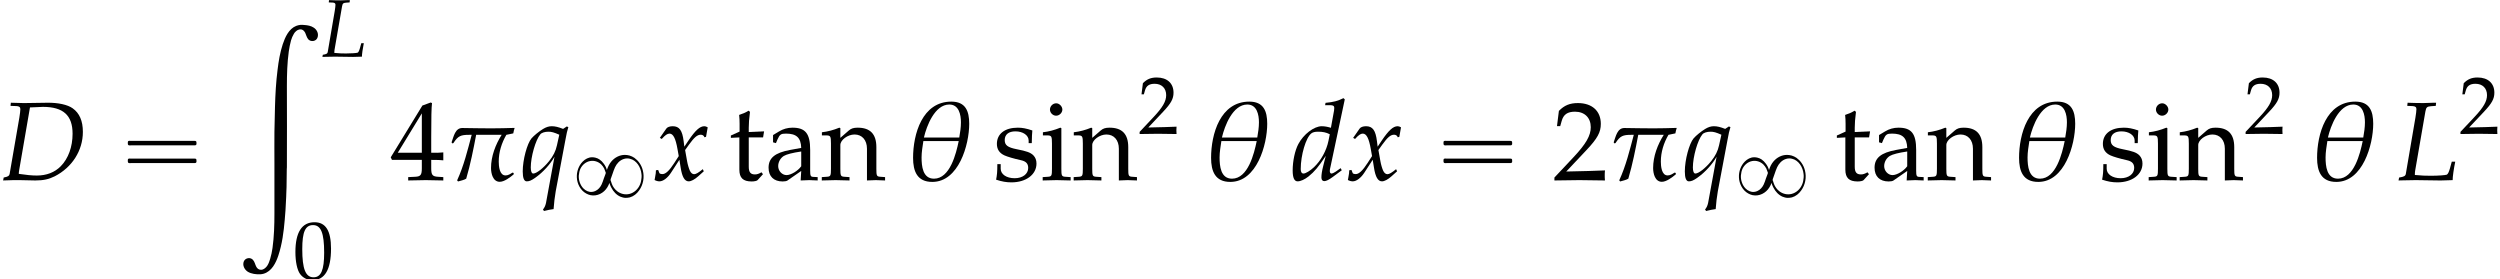 <?xml version='1.0' encoding='UTF-8'?>
<!-- This file was generated by dvisvgm 2.13.3 -->
<svg version='1.1' xmlns='http://www.w3.org/2000/svg' xmlns:xlink='http://www.w3.org/1999/xlink' width='242.997pt' height='27.123pt' viewBox='111.371 69.715 242.997 27.123'>
<defs>
<use id='g13-50' xlink:href='#g10-50' transform='scale(1.369)'/>
<use id='g13-52' xlink:href='#g10-52' transform='scale(1.369)'/>
<use id='g13-97' xlink:href='#g10-97' transform='scale(1.369)'/>
<use id='g13-105' xlink:href='#g10-105' transform='scale(1.369)'/>
<use id='g13-110' xlink:href='#g10-110' transform='scale(1.369)'/>
<use id='g13-115' xlink:href='#g10-115' transform='scale(1.369)'/>
<use id='g13-116' xlink:href='#g10-116' transform='scale(1.369)'/>
<path id='g4-18' d='M4.55-4.002C4.55-4.907 4.288-5.574 3.279-5.574C1.215-5.574 .564-3.271 .564-1.58C.564-.635 .85 .127 1.93 .127C3.803 .127 4.55-2.509 4.55-4.002ZM3.962-4.105C3.962-3.748 3.907-3.383 3.843-3.025H1.334C1.525-3.851 2.104-5.368 3.136-5.368C3.819-5.368 3.962-4.645 3.962-4.105ZM3.803-2.771C3.621-1.882 3.184-.103 2.049-.103C1.247-.103 1.167-.993 1.167-1.612C1.167-2.001 1.239-2.39 1.294-2.771H3.803Z'/>
<path id='g4-25' d='M4.828-3.708C4.28-3.692 3.716-3.676 3.16-3.676C2.477-3.676 1.795-3.692 1.12-3.7C.603-3.708 .5-3.089 .357-2.7L.365-2.644L.429-2.604L.484-2.636C.81-3.136 1-3.216 1.596-3.216H1.779C1.485-2.112 1.223-1.024 .746 .016L.81 .095C.969 .048 1.247-.008 1.39-.103C1.691-1.12 1.898-2.176 2.096-3.216H3.907C3.47-2.525 3.152-1.691 3.152-.858C3.152-.468 3.287 .119 3.772 .119C4.097 .119 4.51-.199 4.756-.405L4.772-.453L4.732-.524L4.669-.532C4.534-.445 4.375-.333 4.185-.333C3.748-.333 3.7-.993 3.7-1.318C3.7-1.993 3.907-2.644 4.24-3.216L4.732-3.319C4.748-3.454 4.796-3.589 4.828-3.708Z'/>
<path id='g2-16' d='M.982-3.807C.949-3.796 .927-3.775 .916-3.742S.905-3.665 .905-3.633C.905-3.545 .895-3.436 .982-3.393C1.058-3.36 1.178-3.382 1.265-3.382H1.909H5.978H7.124C7.211-3.382 7.309-3.382 7.396-3.382C7.451-3.382 7.505-3.382 7.538-3.425C7.582-3.458 7.582-3.513 7.582-3.567C7.582-3.655 7.593-3.785 7.484-3.807C7.44-3.818 7.385-3.818 7.342-3.818H7.08H6.24H2.509H1.44H1.145C1.091-3.818 1.036-3.829 .982-3.807ZM.982-2.084C.949-2.073 .927-2.051 .916-2.018S.905-1.942 .905-1.909C.905-1.822 .895-1.713 .982-1.669C1.058-1.636 1.178-1.658 1.265-1.658H1.909H5.978H7.135H7.396C7.451-1.658 7.505-1.658 7.538-1.702C7.582-1.735 7.582-1.789 7.582-1.844C7.582-1.931 7.593-2.062 7.484-2.084C7.44-2.095 7.385-2.095 7.342-2.095H7.08H6.24H2.509H1.44H1.145C1.091-2.095 1.036-2.105 .982-2.084Z'/>
<use id='g7-18' xlink:href='#g4-18' transform='scale(1.369)'/>
<use id='g7-25' xlink:href='#g4-25' transform='scale(1.369)'/>
<path id='g0-187' d='M6.164-.011C6.022 .011 5.891 .033 5.76 .087C5.04 .371 4.68 1.189 4.451 1.876C4.189 2.673 4.047 3.524 3.949 4.353C3.796 5.553 3.731 6.764 3.698 7.964C3.676 8.771 3.655 9.578 3.644 10.385C3.633 11.389 3.644 12.404 3.644 13.407V18.327C3.644 19.44 3.611 20.575 3.458 21.676C3.404 22.036 3.338 22.385 3.229 22.735C3.164 22.953 3.087 23.171 2.967 23.367C2.902 23.465 2.825 23.564 2.738 23.629C2.673 23.684 2.596 23.727 2.52 23.76C2.465 23.782 2.4 23.793 2.335 23.793C2.138 23.793 1.985 23.684 1.887 23.509C1.767 23.291 1.735 23.029 1.56 22.833C1.32 22.549 .829 22.625 .676 22.964C.513 23.345 .72 23.76 1.047 23.978C1.396 24.196 1.887 24.251 2.291 24.229C2.389 24.218 2.498 24.207 2.596 24.175C3.382 23.945 3.785 23.127 4.025 22.407C4.396 21.284 4.549 20.095 4.647 18.927C4.702 18.316 4.745 17.705 4.767 17.095C4.778 16.833 4.8 16.582 4.8 16.32C4.8 16.135 4.811 15.938 4.822 15.753C4.833 15.175 4.833 14.596 4.844 14.018C4.844 13.953 4.855 13.887 4.855 13.822C4.876 11.193 4.855 8.575 4.855 5.945C4.855 4.822 4.887 3.676 5.04 2.564C5.095 2.204 5.16 1.844 5.258 1.495C5.324 1.276 5.411 1.058 5.531 .862C5.585 .764 5.662 .665 5.749 .6C5.815 .535 5.891 .491 5.967 .469C6.022 .447 6.087 .425 6.153 .425C6.196 .425 6.24 .425 6.284 .436C6.447 .48 6.556 .611 6.633 .753C6.731 .96 6.785 1.222 6.938 1.396C7.189 1.669 7.691 1.593 7.822 1.244C7.975 .873 7.789 .469 7.473 .262C7.2 .076 6.873 .022 6.556 0C6.425-.011 6.295-.022 6.164-.011Z'/>
<path id='g1-56' d='M3.395-2.63H3.387C3.332-2.845 3.22-3.061 3.084-3.236C2.973-3.395 2.837-3.531 2.678-3.642C2.558-3.722 2.423-3.786 2.279-3.818C2.168-3.85 2.056-3.858 1.945-3.858C1.602-3.858 1.283-3.682 1.044-3.443C.646-3.045 .446-2.463 .47-1.905C.494-1.283 .821-.638 1.379-.335C1.506-.263 1.65-.207 1.793-.175C2.447-.04 3.092-.375 3.435-.94C3.515-1.076 3.595-1.219 3.626-1.371C3.658-1.299 3.682-1.227 3.706-1.156C3.746-1.068 3.778-.98 3.826-.901C4.017-.526 4.32-.191 4.71-.024C4.87 .04 5.045 .088 5.22 .088C5.356 .088 5.491 .072 5.627 .04C5.994-.064 6.304-.319 6.52-.63C6.926-1.188 7.054-1.913 6.886-2.574C6.822-2.845 6.703-3.1 6.543-3.324C6.416-3.507 6.249-3.666 6.065-3.802C5.922-3.897 5.762-3.977 5.595-4.025C5.444-4.065 5.292-4.089 5.141-4.089C4.631-4.089 4.16-3.842 3.834-3.459C3.626-3.22 3.491-2.933 3.395-2.63ZM3.284-2.327C3.276-2.264 3.236-2.2 3.22-2.136C3.18-2.024 3.14-1.905 3.092-1.793C3.029-1.602 2.965-1.395 2.877-1.211C2.75-.94 2.534-.693 2.256-.574C2.16-.534 2.064-.502 1.961-.494C1.642-.454 1.339-.598 1.116-.821C.797-1.14 .63-1.642 .662-2.096C.685-2.327 .725-2.558 .829-2.766C1.012-3.132 1.355-3.419 1.761-3.491C2.152-3.563 2.55-3.435 2.837-3.164C2.957-3.045 3.053-2.909 3.132-2.758C3.172-2.67 3.204-2.574 3.236-2.479C3.26-2.431 3.284-2.375 3.284-2.327ZM6.759-1.873C6.743-1.65 6.703-1.427 6.615-1.219C6.432-.773 6.057-.414 5.587-.295C5.173-.191 4.726-.295 4.392-.558C4.16-.741 3.977-.988 3.873-1.267C3.842-1.355 3.818-1.443 3.786-1.53C3.77-1.57 3.738-1.626 3.746-1.666C3.746-1.73 3.786-1.801 3.802-1.857L3.937-2.24C4.017-2.455 4.081-2.686 4.184-2.893C4.352-3.244 4.631-3.555 5.005-3.682C5.117-3.722 5.228-3.746 5.348-3.746C5.444-3.746 5.539-3.738 5.627-3.714C6.288-3.563 6.687-2.877 6.751-2.24C6.767-2.12 6.775-1.993 6.759-1.873Z'/>
<use id='g8-68' xlink:href='#g5-68' transform='scale(1.369)'/>
<use id='g8-76' xlink:href='#g5-76' transform='scale(1.369)'/>
<use id='g8-100' xlink:href='#g5-100' transform='scale(1.369)'/>
<use id='g8-113' xlink:href='#g5-113' transform='scale(1.369)'/>
<use id='g8-120' xlink:href='#g5-120' transform='scale(1.369)'/>
<path id='g5-68' d='M.262-.183L.222 .024L.961 0H1.143H1.397C1.548 0 1.802 .008 2.144 .016C2.303 .024 2.422 .024 2.509 .024C3.081 .024 3.47-.064 3.883-.27C5.122-.905 5.884-2.104 5.884-3.422C5.884-4.2 5.646-4.756 5.161-5.098C4.796-5.36 4.121-5.503 3.367-5.495L1.747-5.471H1.667C1.596-5.471 1.572-5.471 .77-5.495L.746-5.272L1.167-5.257C1.358-5.249 1.445-5.185 1.445-5.042C1.445-4.931 1.413-4.677 1.374-4.439L.683-.437C.659-.31 .572-.246 .326-.199L.262-.183ZM2.128-5.161C2.247-5.161 2.287-5.169 2.501-5.177C2.747-5.193 2.906-5.201 3.049-5.201C4.494-5.201 5.153-4.597 5.153-3.295C5.153-2.366 4.852-1.532 4.312-.985C3.883-.548 3.303-.326 2.612-.326C2.263-.326 1.874-.365 1.334-.445C1.334-.54 1.342-.596 1.366-.738L2.128-5.161Z'/>
<path id='g5-76' d='M2.771-5.272L2.795-5.495H2.604L1.89-5.471C1.763-5.471 1.62-5.471 1.278-5.479L.77-5.495L.746-5.272L1.12-5.257C1.31-5.249 1.397-5.185 1.397-5.042C1.397-4.931 1.366-4.685 1.326-4.439L.643-.437C.611-.294 .516-.238 .167-.183L.127 .024L.453 .016C.699 .008 1.191 0 1.35 0L3.057 .024H3.136C3.248 .024 3.446 .016 3.708 .008L3.97 0C3.962-.199 4.05-.818 4.153-1.31H3.907L3.772-.818C3.7-.564 3.629-.429 3.557-.389C3.454-.349 2.946-.31 2.414-.31C2.025-.31 1.81-.318 1.286-.365V-.397C1.286-.508 1.294-.572 1.302-.643L2.033-4.867C2.088-5.169 2.144-5.225 2.438-5.249L2.771-5.272Z'/>
<path id='g5-100' d='M3.835-5.733L3.74-5.82C3.327-5.614 3.041-5.542 2.469-5.487L2.438-5.32H2.819C3.009-5.32 3.089-5.264 3.089-5.129C3.089-5.066 3.081-4.994 3.073-4.939L2.851-3.716C2.612-3.788 2.398-3.827 2.199-3.827C1.652-3.827 .905-3.256 .54-2.565C.294-2.104 .135-1.35 .135-.683C.135-.167 .254 .087 .484 .087C.699 .087 .993-.048 1.263-.262C1.691-.611 1.953-.921 2.485-1.723L2.303-1C2.215-.651 2.176-.397 2.176-.191C2.176-.024 2.247 .071 2.382 .071S2.708-.024 2.978-.222L3.621-.699L3.541-.85L3.192-.603C3.081-.524 2.954-.468 2.882-.468C2.819-.468 2.771-.54 2.771-.651C2.771-.715 2.779-.786 2.835-1.016L3.835-5.733ZM2.676-2.787C2.533-2.088 2.144-1.39 1.652-.921C1.374-.659 1.056-.468 .905-.468C.778-.468 .707-.58 .707-.778C.707-1.779 1.072-3.017 1.461-3.319C1.564-3.398 1.715-3.438 1.93-3.438C2.279-3.438 2.509-3.391 2.771-3.256L2.676-2.787Z'/>
<path id='g5-113' d='M3.057-3.637C2.716-3.772 2.485-3.827 2.255-3.827C2.041-3.827 1.85-3.764 1.628-3.629C1.342-3.454 .993-3.168 .818-2.97C.5-2.596 .191-1.437 .191-.619C.191-.151 .286 .087 .476 .087C.651 .087 .802 .024 1.056-.151L1.12-.199C1.636-.564 2.152-1.135 2.446-1.66L1.842 1.628C1.802 1.818 1.723 1.977 1.628 2.08L1.699 2.192C1.945 2.128 2.192 2.08 2.382 2.057C2.414 1.628 2.462 1.191 2.533 .794L3.216-2.827C3.303-3.311 3.351-3.518 3.43-3.764L3.319-3.811L3.057-3.637ZM2.62-2.469C2.533-2.064 2.358-1.715 2.064-1.35C1.652-.842 1.167-.468 .937-.468C.826-.468 .762-.635 .762-.897C.762-1.66 1.104-2.851 1.437-3.248C1.532-3.367 1.763-3.438 2.017-3.438C2.239-3.438 2.406-3.391 2.787-3.224L2.62-2.469Z'/>
<path id='g5-120' d='M.167-.699C.167-.54 .151-.437 .103-.183C.087-.087 .079-.064 .071-.008C.191 .056 .318 .087 .413 .087C.675 .087 .985-.143 1.231-.516L1.834-1.445L1.922-.897C2.025-.222 2.207 .087 2.493 .087C2.668 .087 2.922-.048 3.176-.278L3.565-.627L3.494-.778C3.208-.54 3.009-.421 2.882-.421C2.763-.421 2.66-.5 2.581-.659C2.509-.81 2.422-1.104 2.382-1.334L2.239-2.136L2.517-2.525C2.89-3.041 3.105-3.224 3.351-3.224C3.478-3.224 3.573-3.16 3.613-3.041L3.724-3.073L3.843-3.748C3.748-3.803 3.676-3.827 3.605-3.827C3.287-3.827 2.97-3.541 2.477-2.811L2.184-2.374L2.136-2.755C2.041-3.541 1.826-3.827 1.358-3.827C1.151-3.827 .977-3.764 .905-3.66L.445-3.001L.58-2.922C.818-3.192 .977-3.303 1.128-3.303C1.39-3.303 1.564-2.978 1.699-2.199L1.787-1.707L1.469-1.215C1.128-.683 .858-.429 .635-.429C.516-.429 .429-.461 .413-.5L.326-.723L.167-.699Z'/>
<path id='g10-48' d='M2.088-5.471C.858-5.471 .23-4.494 .23-2.573C.23-1.644 .397-.842 .675-.453S1.397 .159 1.89 .159C3.089 .159 3.692-.873 3.692-2.906C3.692-4.645 3.176-5.471 2.088-5.471ZM1.945-5.193C2.716-5.193 3.025-4.415 3.025-2.509C3.025-.818 2.724-.119 1.993-.119C1.223-.119 .897-.921 .897-2.859C.897-4.534 1.191-5.193 1.945-5.193Z'/>
<path id='g10-50' d='M.127-.183V.024C1.612 0 1.612 0 1.898 0S2.184 0 3.716 .024C3.7-.143 3.7-.222 3.7-.333C3.7-.437 3.7-.516 3.716-.691C2.803-.651 2.438-.643 .969-.611L2.414-2.144C3.184-2.962 3.422-3.398 3.422-3.994C3.422-4.907 2.803-5.471 1.795-5.471C1.223-5.471 .834-5.312 .445-4.915L.31-3.835H.54L.643-4.2C.77-4.661 1.056-4.859 1.588-4.859C2.271-4.859 2.708-4.431 2.708-3.756C2.708-3.16 2.374-2.573 1.477-1.62L.127-.183Z'/>
<path id='g10-52' d='M2.223-1.437V-.842C2.223-.365 2.136-.254 1.747-.238L1.255-.214V.024C2.311 0 2.311 0 2.501 0S2.692 0 3.748 .024V-.214L3.367-.238C2.978-.262 2.89-.365 2.89-.842V-1.437C3.359-1.437 3.526-1.429 3.748-1.405V-1.969C3.375-1.937 3.224-1.937 3.105-1.945H3.081H2.89V-3.049C2.89-4.462 2.906-5.145 2.946-5.471L2.851-5.511L2.263-5.296L.016-1.62L.103-1.437H2.223ZM2.223-1.945H.516L2.223-4.74V-1.945Z'/>
<path id='g10-97' d='M2.573-.651L2.533 .024C3.049 0 3.049 0 3.152 0C3.192 0 3.391 .008 3.74 .024V-.214L3.43-.23C3.24-.238 3.208-.302 3.208-.691V-2.144C3.208-3.303 2.874-3.724 1.953-3.724C1.612-3.724 1.294-3.637 .993-3.454L.572-3.2V-2.684L.778-2.628L.881-2.874C1.048-3.248 1.128-3.303 1.493-3.303C2.239-3.303 2.549-3.009 2.573-2.287L1.787-2.144C.707-1.945 .254-1.572 .254-.881C.254-.262 .627 .095 1.255 .095C1.397 .095 1.532 .071 1.588 .032L2.573-.651ZM2.573-.985C2.342-.659 1.842-.357 1.532-.357C1.215-.357 .937-.651 .937-.993C.937-1.286 1.096-1.564 1.334-1.715C1.532-1.834 1.969-1.945 2.573-2.033V-.985Z'/>
<path id='g10-105' d='M1.493-3.692L1.421-3.724C1.016-3.557 .603-3.446 .183-3.398V-3.176H.476C.794-3.176 .826-3.121 .826-2.596V-.81C.826-.31 .802-.254 .532-.238L.167-.214V.024C.961 0 .961 0 1.159 0S1.358 0 2.152 .024V-.214L1.787-.238C1.517-.254 1.493-.31 1.493-.81V-3.692ZM1.128-5.455C.889-5.455 .683-5.249 .683-5.01C.683-4.78 .889-4.574 1.12-4.574S1.564-4.78 1.564-5.01C1.564-5.233 1.35-5.455 1.128-5.455Z'/>
<path id='g10-110' d='M3.256 .024C3.74 0 3.748 0 3.883 0C3.994 0 3.994 0 4.542 .024V-.214L4.216-.238C3.946-.254 3.923-.302 3.923-.81V-2.342C3.923-3.271 3.486-3.724 2.596-3.724C2.303-3.724 2.136-3.668 1.969-3.526L1.366-3.001V-3.692L1.294-3.724C.889-3.557 .476-3.446 .056-3.398V-3.176H.349C.667-3.176 .699-3.121 .699-2.596V-.81C.699-.31 .675-.254 .405-.238L.048-.214V.024C.588 .008 .802 0 1.032 0S1.477 .008 2.017 .024V-.214L1.66-.238C1.39-.254 1.366-.31 1.366-.81V-2.493C1.366-2.851 1.89-3.24 2.374-3.24C2.906-3.24 3.256-2.843 3.256-2.231V.024Z'/>
<path id='g10-115' d='M.326-1.135C.326-.588 .302-.349 .238-.032C.651 .103 .961 .159 1.326 .159C2.366 .159 3.105-.397 3.105-1.175C3.105-1.421 3.033-1.604 2.882-1.763C2.676-1.961 2.414-2.057 1.715-2.192C1.064-2.319 .85-2.477 .85-2.843C.85-3.24 1.128-3.462 1.612-3.462C2.144-3.462 2.549-3.184 2.549-2.811V-2.628H2.771C2.779-3.089 2.787-3.279 2.811-3.526C2.39-3.668 2.104-3.724 1.779-3.724C.858-3.724 .294-3.287 .294-2.573C.294-2.192 .468-1.922 .834-1.755C1.048-1.66 1.469-1.532 2.009-1.413C2.366-1.334 2.517-1.167 2.517-.865C2.517-.437 2.12-.135 1.556-.135C.977-.135 .564-.413 .564-.81V-1.135H.326Z'/>
<path id='g10-116' d='M.778-3.033V-.746C.778-.159 1.04 .095 1.652 .095C1.834 .095 2.025 .056 2.072 0L2.454-.421L2.35-.556C2.152-.445 2.033-.405 1.882-.405C1.572-.405 1.445-.564 1.445-.953V-3.033H2.462L2.533-3.462L1.445-3.414V-3.716C1.445-4.05 1.469-4.335 1.532-4.844L1.437-4.931C1.247-4.812 1.008-4.709 .762-4.629C.786-4.391 .794-4.24 .794-4.002V-3.446L.175-3.168V-3.001L.778-3.033Z'/>
</defs>
<g id='page1'>
<use x='111.371' y='87.223' xlink:href='#g8-68'/>
<use x='122.888' y='87.223' xlink:href='#g2-16'/>
<use x='134.401' y='72.145' xlink:href='#g0-187'/>
<use x='142.581' y='75.222' xlink:href='#g5-76'/>
<use x='139.854' y='96.787' xlink:href='#g10-48'/>
<use x='149.329' y='87.223' xlink:href='#g13-52'/>
<use x='154.783' y='87.223' xlink:href='#g7-25'/>
<use x='161.918' y='87.223' xlink:href='#g8-113'/>
<use x='166.969' y='88.859' xlink:href='#g1-56'/>
<use x='174.898' y='87.223' xlink:href='#g8-120'/>
<use x='182.171' y='87.223' xlink:href='#g13-116'/>
<use x='185.727' y='87.223' xlink:href='#g13-97'/>
<use x='191.182' y='87.223' xlink:href='#g13-110'/>
<use x='199.349' y='87.223' xlink:href='#g7-18'/>
<use x='207.865' y='87.223' xlink:href='#g13-115'/>
<use x='212.49' y='87.223' xlink:href='#g13-105'/>
<use x='215.665' y='87.223' xlink:href='#g13-110'/>
<use x='222.014' y='82.718' xlink:href='#g10-50'/>
<use x='228.315' y='87.223' xlink:href='#g7-18'/>
<use x='236.832' y='87.223' xlink:href='#g8-100'/>
<use x='242.286' y='87.223' xlink:href='#g8-120'/>
<use x='250.771' y='87.223' xlink:href='#g2-16'/>
<use x='262.284' y='87.223' xlink:href='#g13-50'/>
<use x='267.738' y='87.223' xlink:href='#g7-25'/>
<use x='274.873' y='87.223' xlink:href='#g8-113'/>
<use x='279.924' y='88.859' xlink:href='#g1-56'/>
<use x='289.672' y='87.223' xlink:href='#g13-116'/>
<use x='293.228' y='87.223' xlink:href='#g13-97'/>
<use x='298.682' y='87.223' xlink:href='#g13-110'/>
<use x='306.849' y='87.223' xlink:href='#g7-18'/>
<use x='315.366' y='87.223' xlink:href='#g13-115'/>
<use x='319.991' y='87.223' xlink:href='#g13-105'/>
<use x='323.166' y='87.223' xlink:href='#g13-110'/>
<use x='329.515' y='82.718' xlink:href='#g10-50'/>
<use x='335.816' y='87.223' xlink:href='#g7-18'/>
<use x='344.332' y='87.223' xlink:href='#g8-76'/>
<use x='350.398' y='82.718' xlink:href='#g10-50'/>
</g>
</svg><!--Rendered by QuickLaTeX.com-->